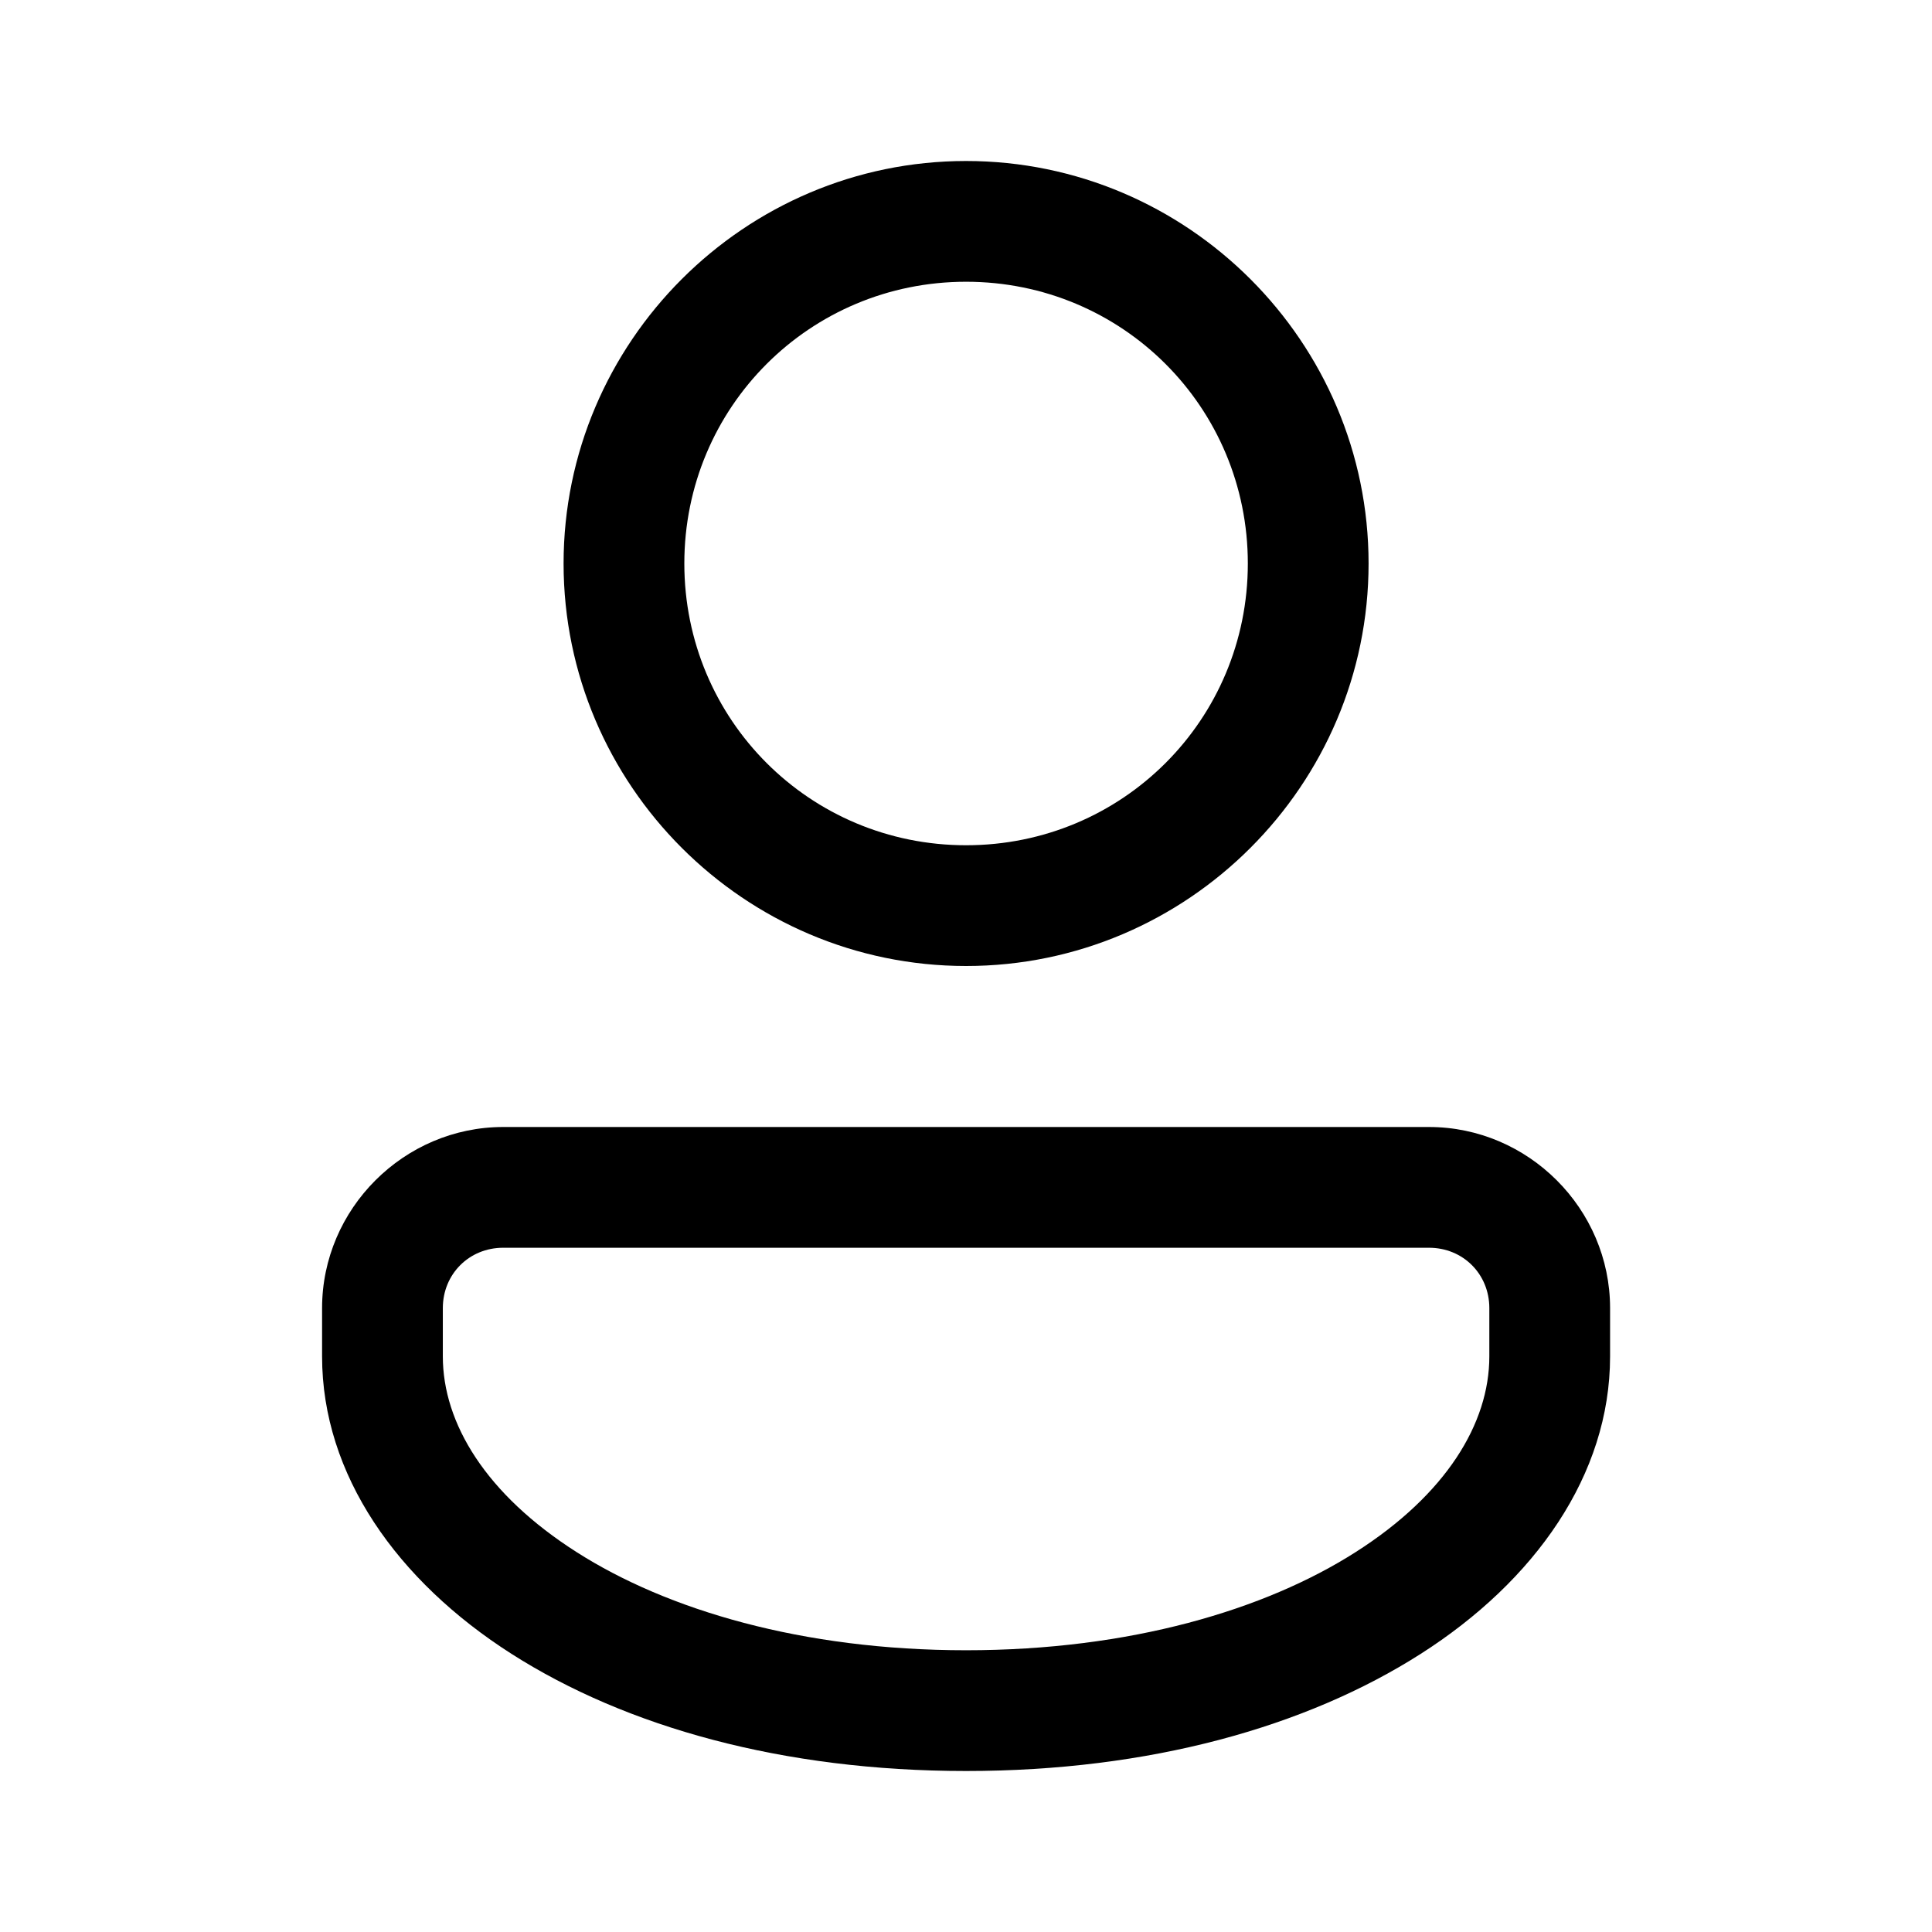 <svg width="24" height="24" viewBox="0 0 24 24" fill="none" xmlns="http://www.w3.org/2000/svg">
<g id="ic_osoba_uzivatel">
<path id="Vector" d="M12.001 2C9.249 2 7.001 4.247 7.001 7C7.001 9.753 9.249 12 12.001 12C14.754 12 17.001 9.753 17.001 7C17.001 4.247 14.754 2 12.001 2ZM12.001 3.5C13.943 3.5 15.501 5.058 15.501 7C15.501 8.942 13.943 10.5 12.001 10.5C10.06 10.5 8.501 8.942 8.501 7C8.501 5.058 10.06 3.5 12.001 3.5ZM6.251 14C5.018 14 4.001 15.016 4.001 16.25V16.85C4.001 18.32 4.934 19.639 6.356 20.546C7.778 21.453 9.724 22 12.001 22C14.279 22 16.225 21.453 17.647 20.546C19.069 19.639 20.001 18.32 20.001 16.85V16.25C20.001 15.016 18.985 14 17.751 14H6.251ZM6.251 15.5H17.751C18.175 15.5 18.501 15.827 18.501 16.25V16.85C18.501 17.682 17.965 18.564 16.84 19.281C15.715 19.999 14.036 20.5 12.001 20.5C9.967 20.5 8.287 19.999 7.163 19.281C6.038 18.564 5.501 17.682 5.501 16.85V16.25C5.501 15.827 5.828 15.5 6.251 15.5Z" fill="#202020" style="fill:#202020;fill:color(display-p3 0.126 0.126 0.126);fill-opacity:1;"/>
</g>
</svg>
